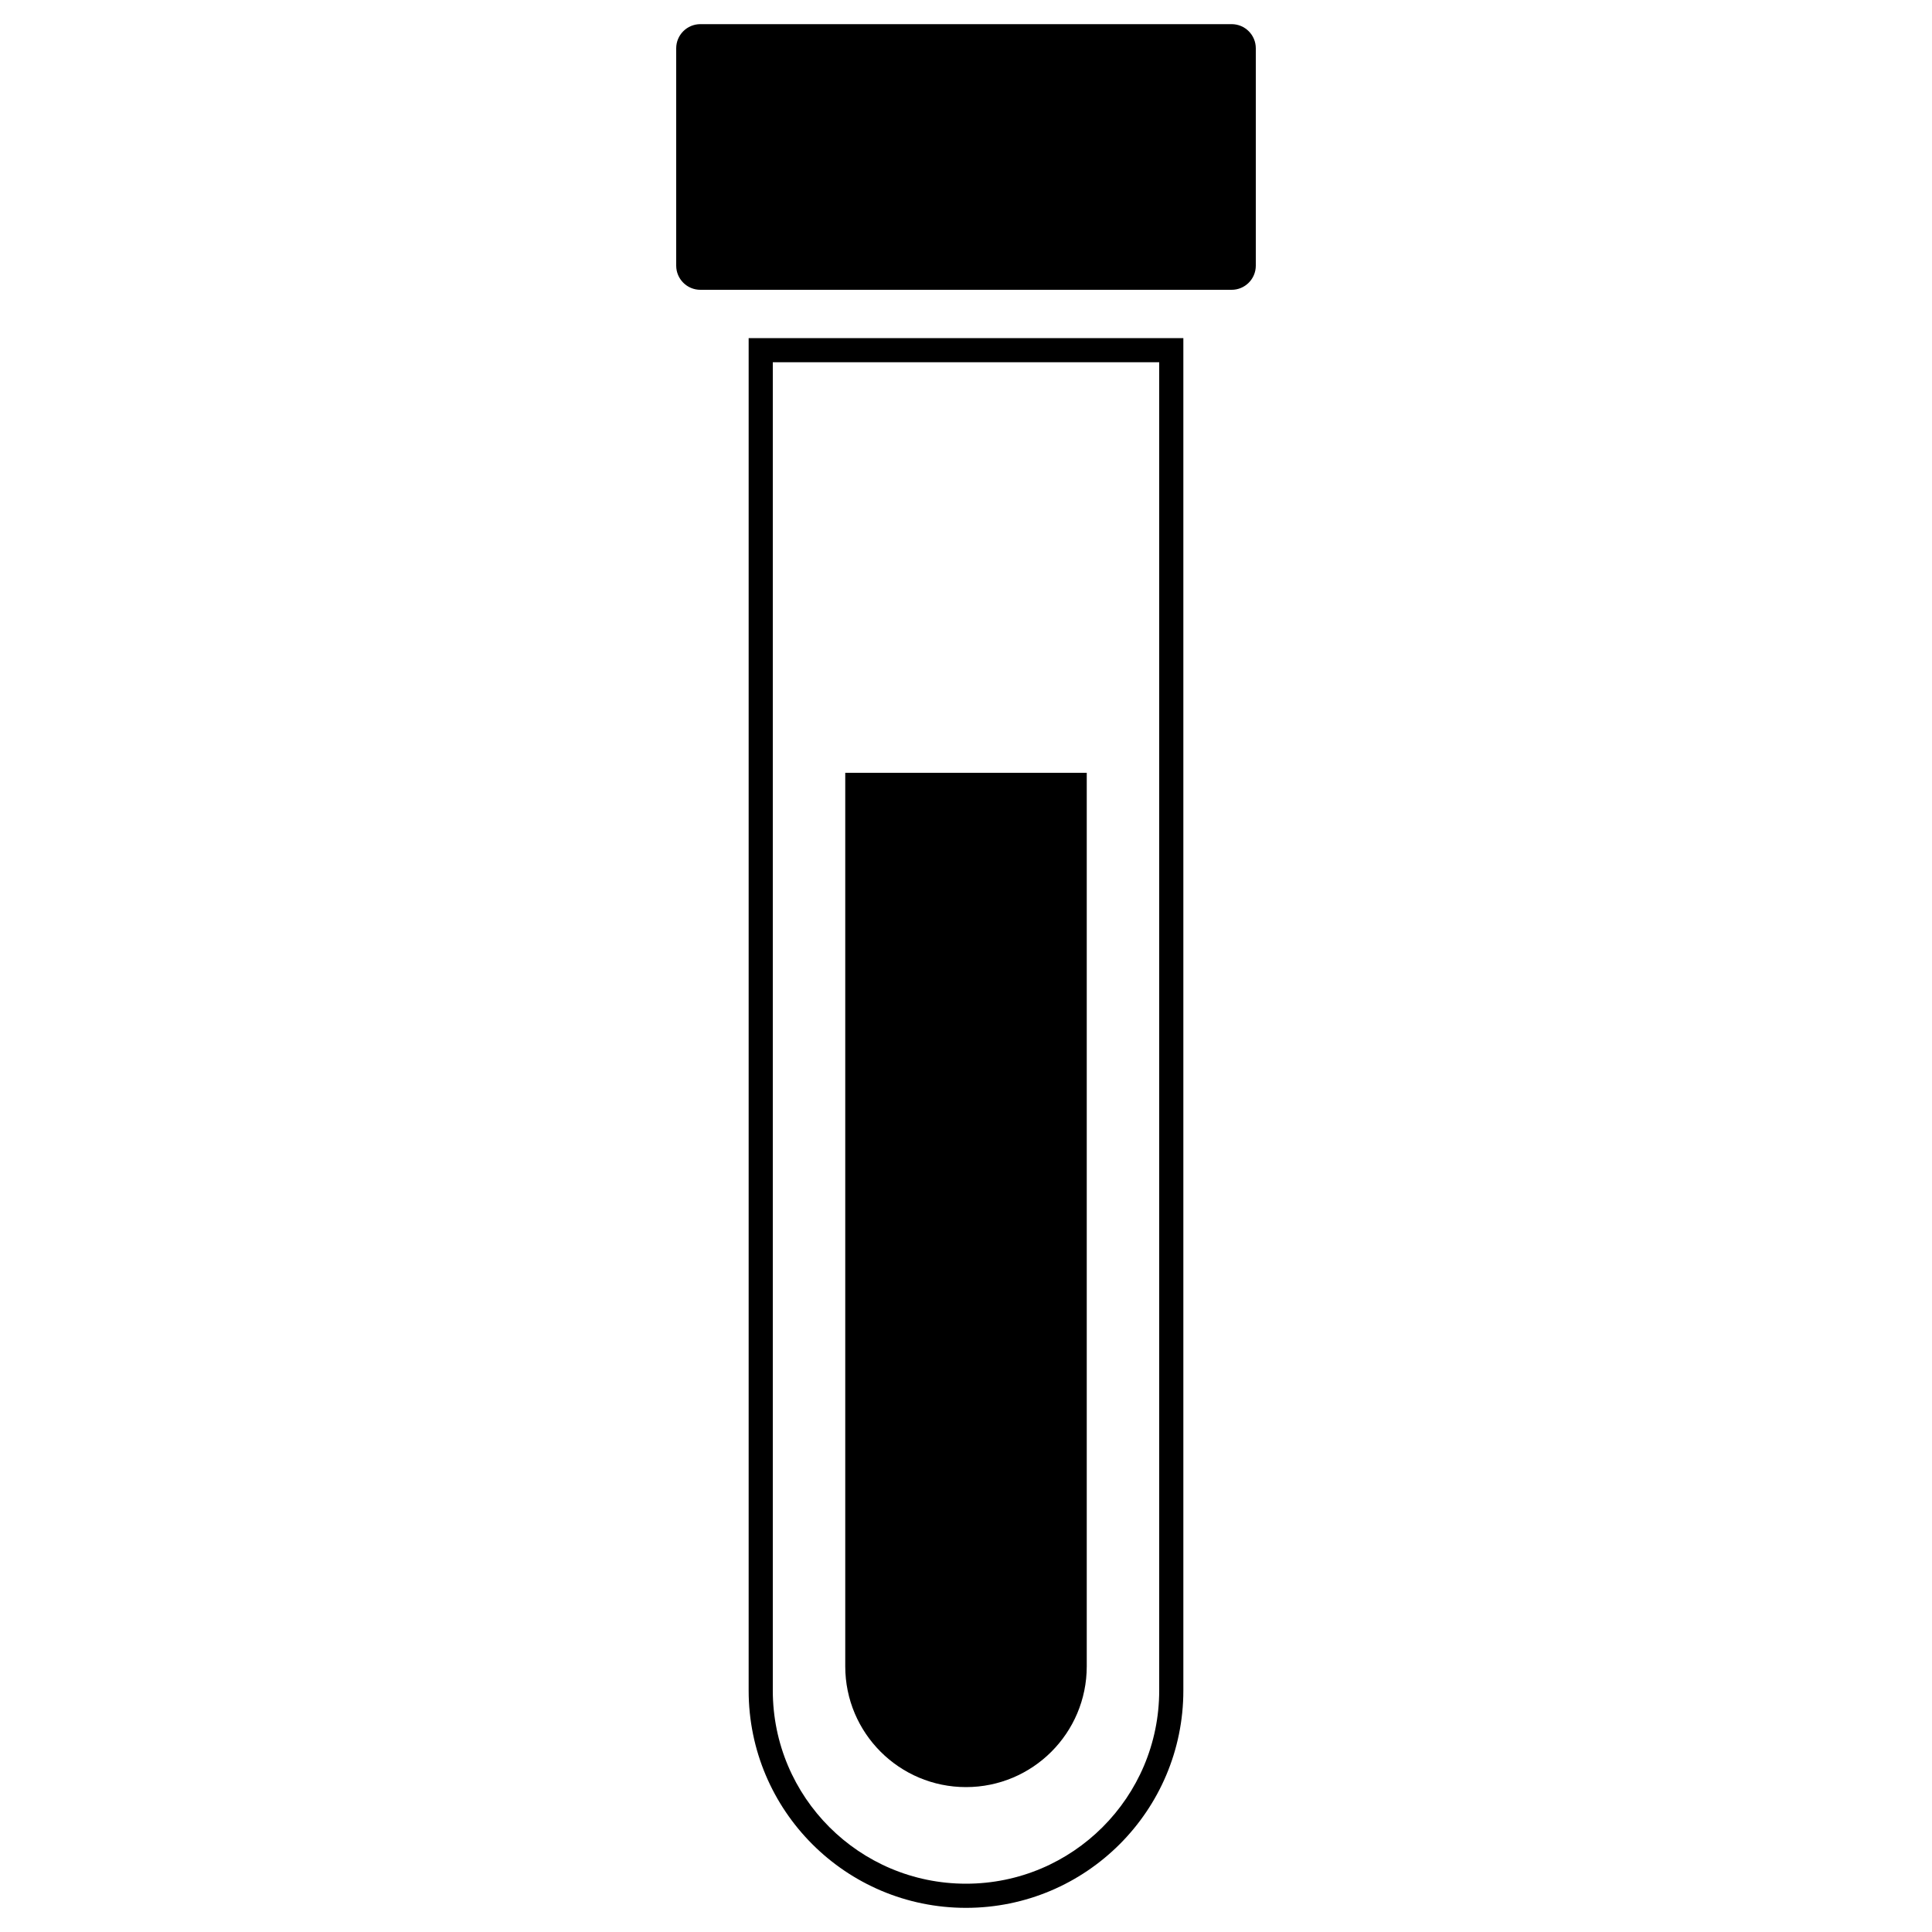 <?xml version="1.0" encoding="UTF-8"?>
<svg xmlns="http://www.w3.org/2000/svg" width="80" height="80" viewBox="0 0 80 80" fill="none">
  <path fill-rule="evenodd" clip-rule="evenodd" d="M48 15H32V70C32 74.418 35.582 78 40 78C44.418 78 48 74.418 48 70V15ZM31 14V70C31 74.971 35.029 79 40 79C44.971 79 49 74.971 49 70V14H31Z" fill="black"></path>
  <path d="M28 2C28 1.448 28.448 1 29 1H51C51.552 1 52 1.448 52 2V11C52 11.552 51.552 12 51 12H29C28.448 12 28 11.552 28 11V2Z" fill="black"></path>
  <path d="M35 32H45V69C45 71.761 42.761 74 40 74C37.239 74 35 71.761 35 69V32Z" fill="black"></path>
</svg>
